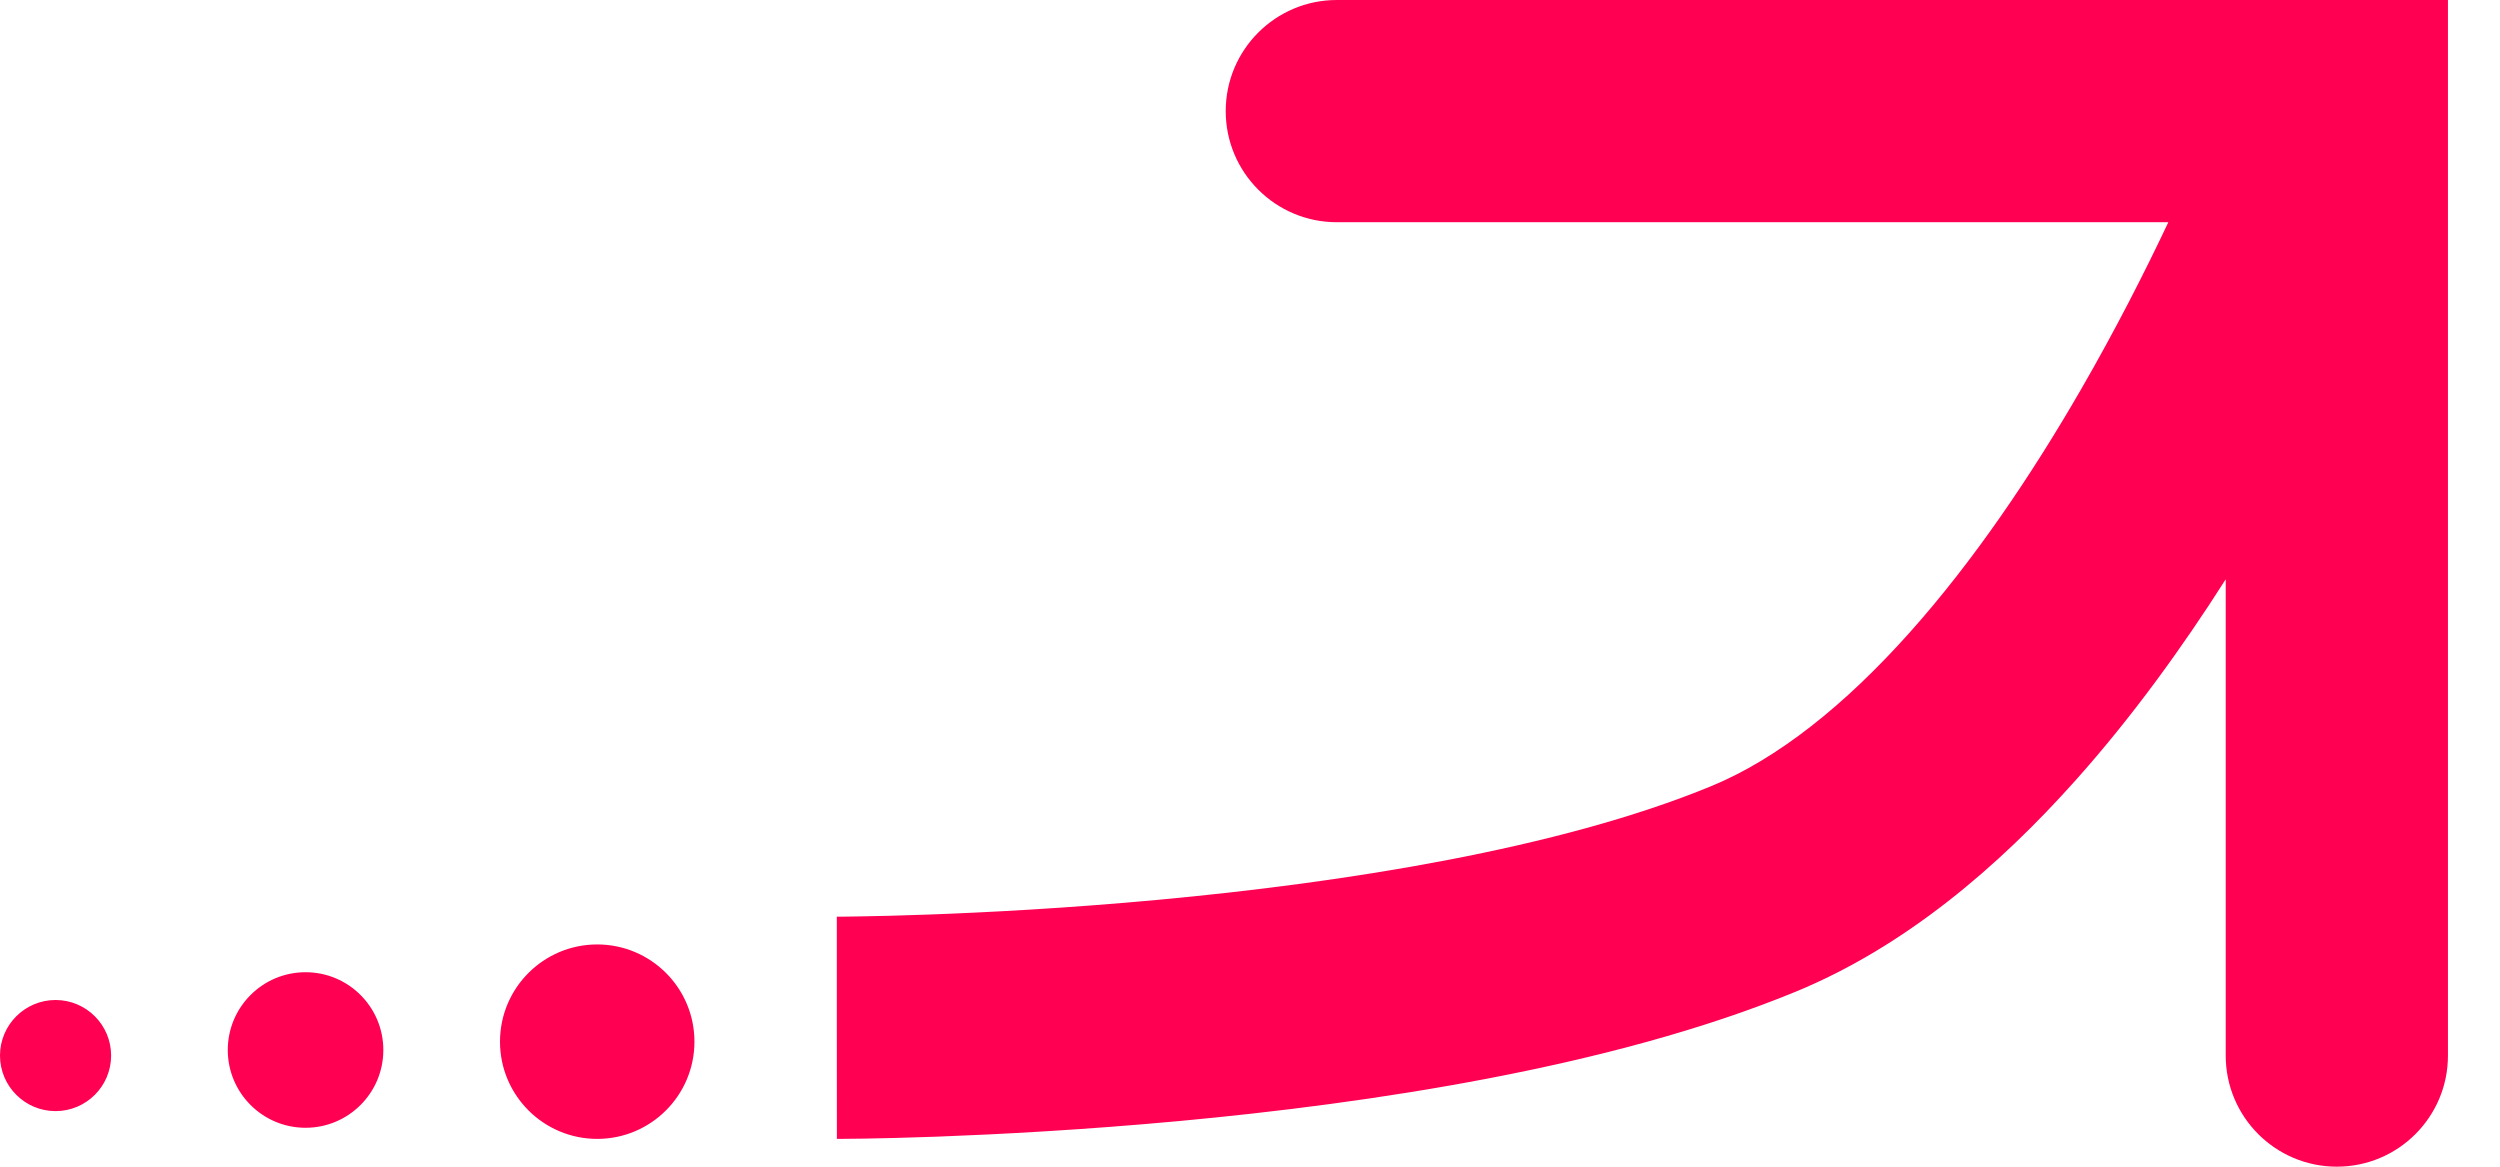 <svg width="45" height="21" viewBox="0 0 45 21" fill="none" xmlns="http://www.w3.org/2000/svg">
<path fill-rule="evenodd" clip-rule="evenodd" d="M24.063 0C22.959 0 22.063 0.895 22.063 2C22.063 3.105 22.959 4 24.063 4H39.03C38.607 4.896 38.076 5.941 37.451 7.022C36.575 8.537 35.538 10.082 34.377 11.382C33.206 12.694 31.997 13.658 30.801 14.151C28.061 15.281 24.187 15.887 20.855 16.196C19.217 16.348 17.761 16.424 16.716 16.462C16.194 16.481 15.776 16.491 15.491 16.495C15.348 16.498 15.239 16.499 15.166 16.5L15.086 16.5L15.067 16.5L15.063 16.5H15.063C15.063 16.5 15.063 16.5 15.063 18.5C15.063 20.5 15.064 20.5 15.064 20.5H15.065L15.067 20.5L15.075 20.5L15.101 20.5L15.198 20.499C15.281 20.499 15.402 20.497 15.556 20.495C15.866 20.49 16.31 20.48 16.861 20.46C17.963 20.419 19.495 20.339 21.224 20.179C24.626 19.863 29.002 19.219 32.326 17.849C34.289 17.04 35.972 15.602 37.361 14.045C38.374 12.911 39.278 11.66 40.063 10.427V19C40.063 20.105 40.959 21 42.063 21C43.168 21 44.063 20.105 44.063 19V2V0H42.063H24.063ZM10.75 20.5C11.716 20.5 12.5 19.716 12.5 18.75C12.5 17.784 11.716 17 10.75 17C9.784 17 9 17.784 9 18.75C9 19.716 9.784 20.5 10.75 20.5ZM6.9 18.9C6.9 19.673 6.273 20.3 5.5 20.3C4.727 20.3 4.1 19.673 4.1 18.9C4.1 18.127 4.727 17.5 5.5 17.5C6.273 17.5 6.9 18.127 6.9 18.9ZM2 19C2 19.552 1.552 20 1 20C0.448 20 0 19.552 0 19C0 18.448 0.448 18 1 18C1.552 18 2 18.448 2 19Z" fill="#FF0053"/>
</svg>
